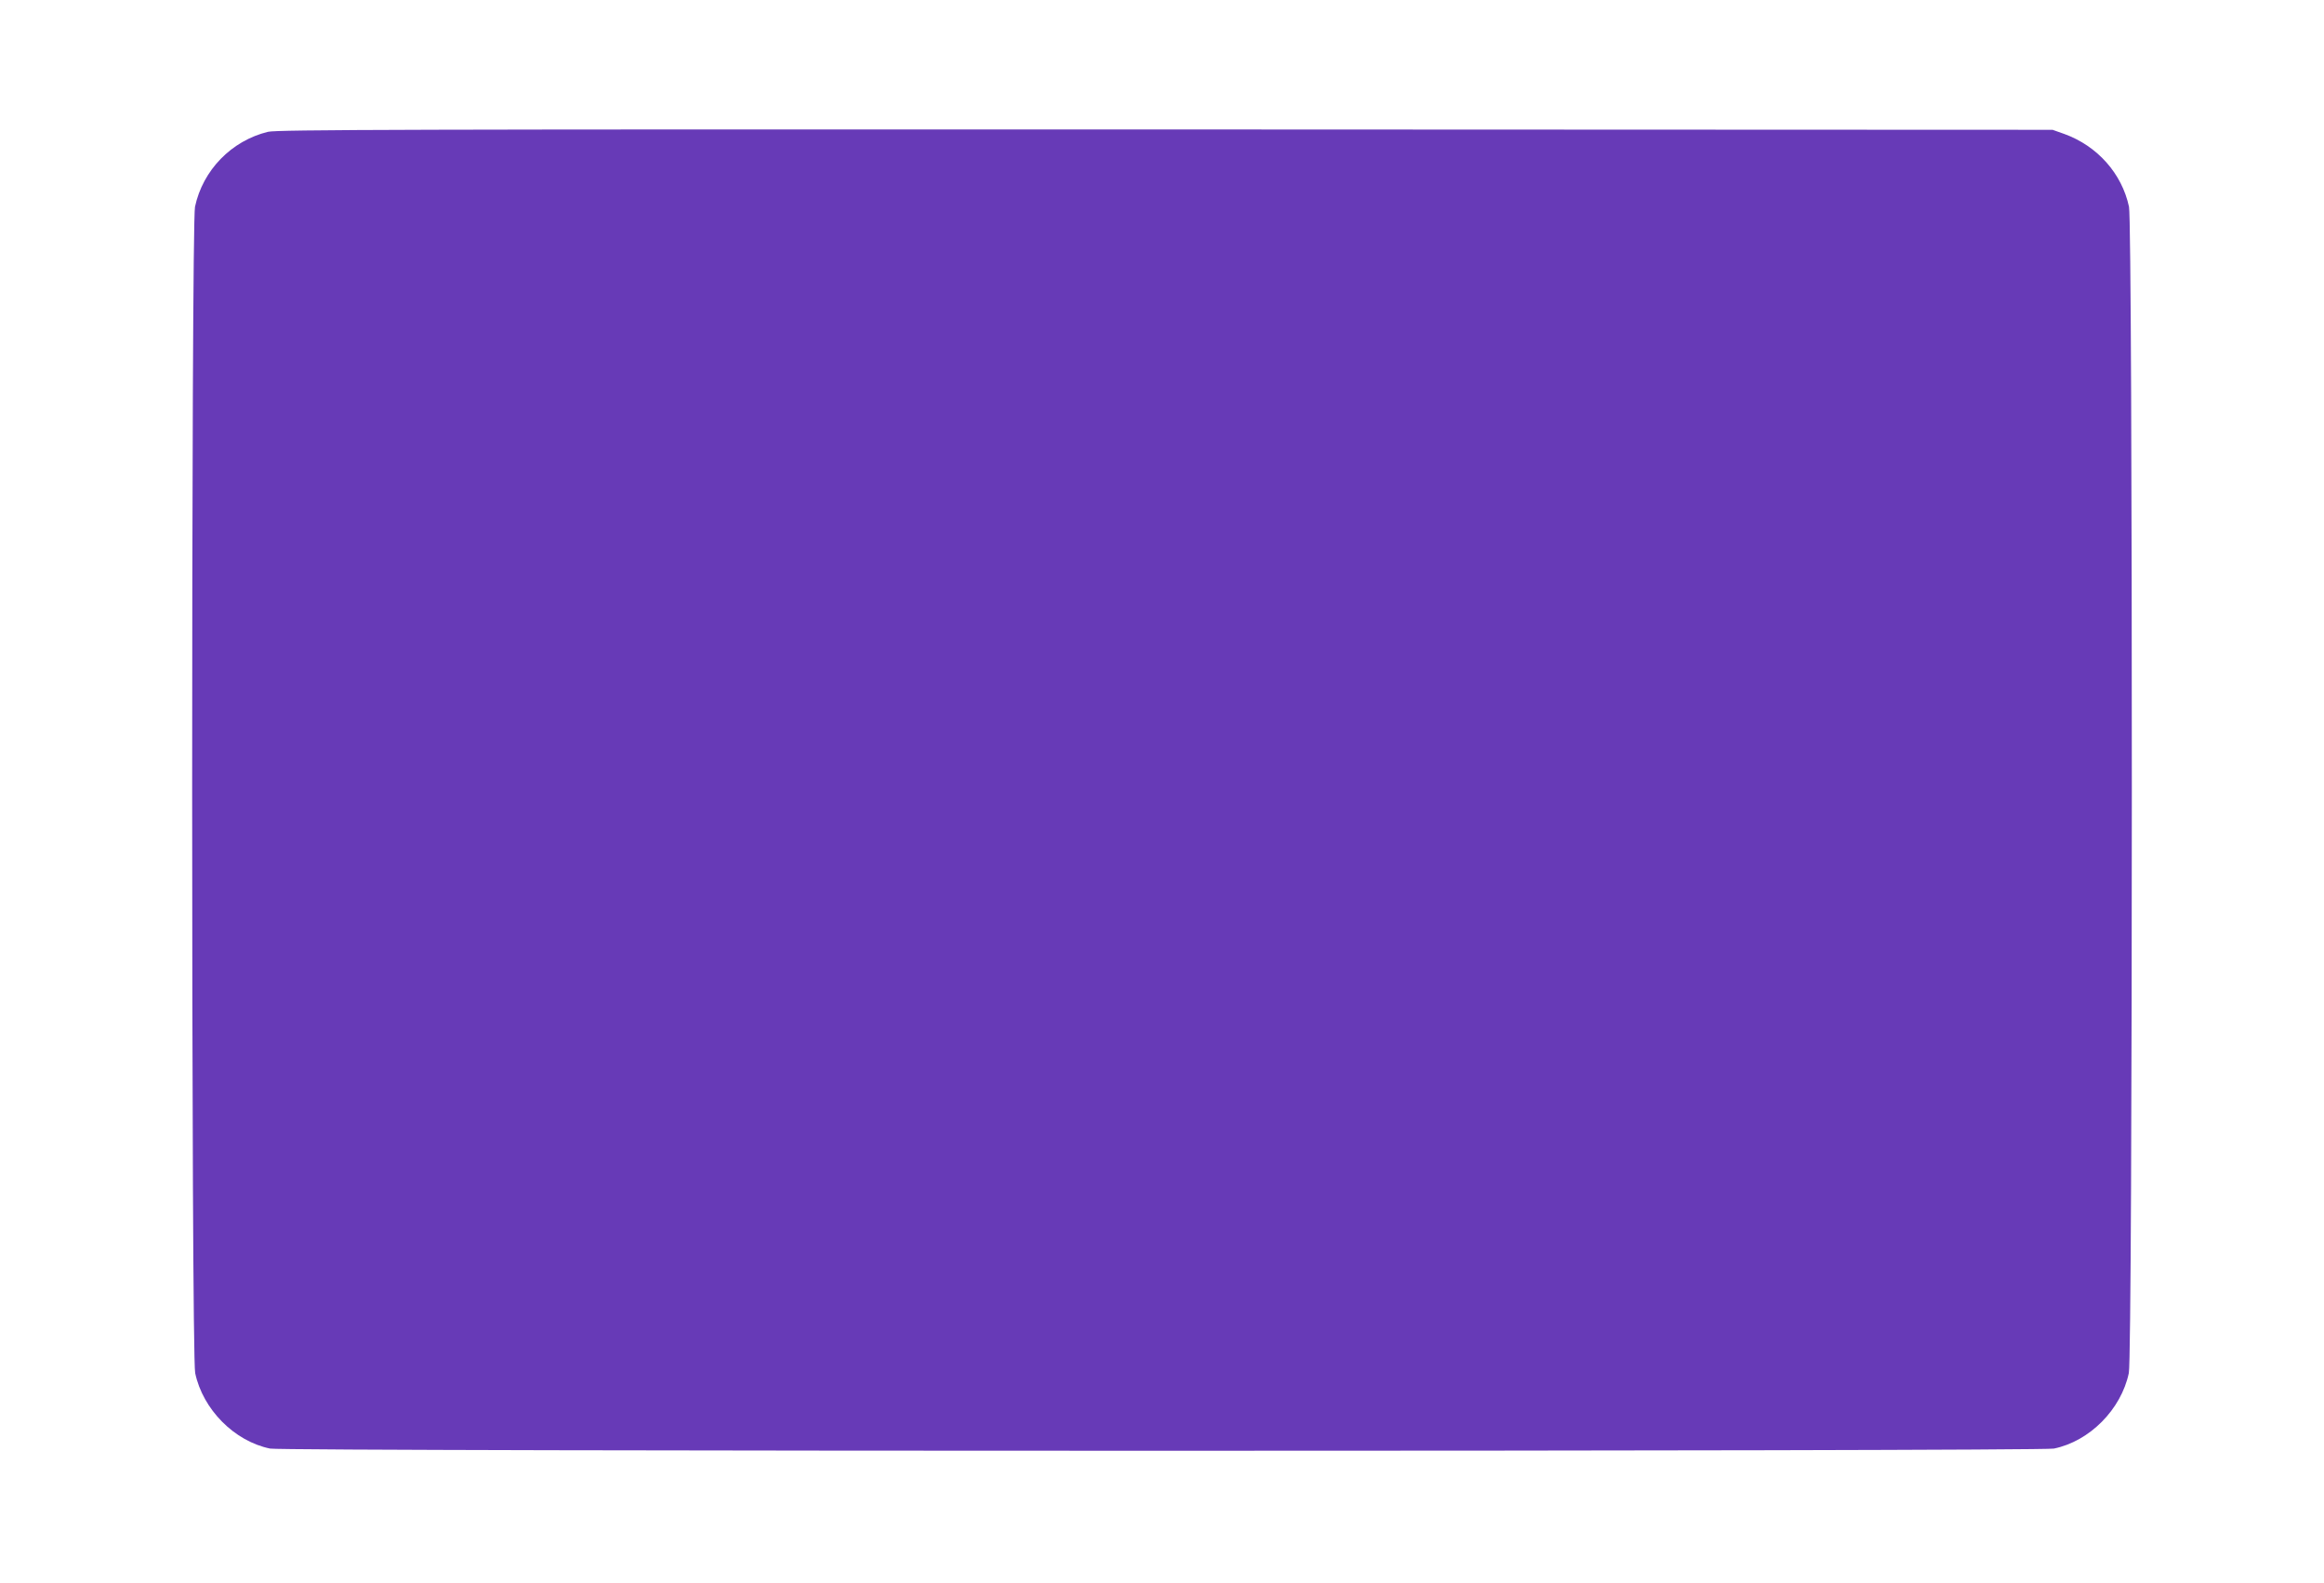 <?xml version="1.0" standalone="no"?>
<!DOCTYPE svg PUBLIC "-//W3C//DTD SVG 20010904//EN"
 "http://www.w3.org/TR/2001/REC-SVG-20010904/DTD/svg10.dtd">
<svg version="1.0" xmlns="http://www.w3.org/2000/svg"
 width="1280pt" height="872pt" viewBox="0 0 1280 872"
 preserveAspectRatio="xMidYMid meet">
<g transform="translate(0,872) scale(0.1,-0.1)"
fill="#673ab7" stroke="none">
<path d="M1476 7994 c-201 -49 -359 -211 -402 -413 -21 -100 -21 -6323 1
-6424 42 -200 216 -376 413 -416 75 -16 9749 -16 9824 0 197 40 371 216 413
416 22 101 22 6324 1 6424 -39 183 -174 335 -356 401 l-65 23 -4885 2 c-4190
1 -4893 -1 -4944 -13z"/>
</g>
</svg>
